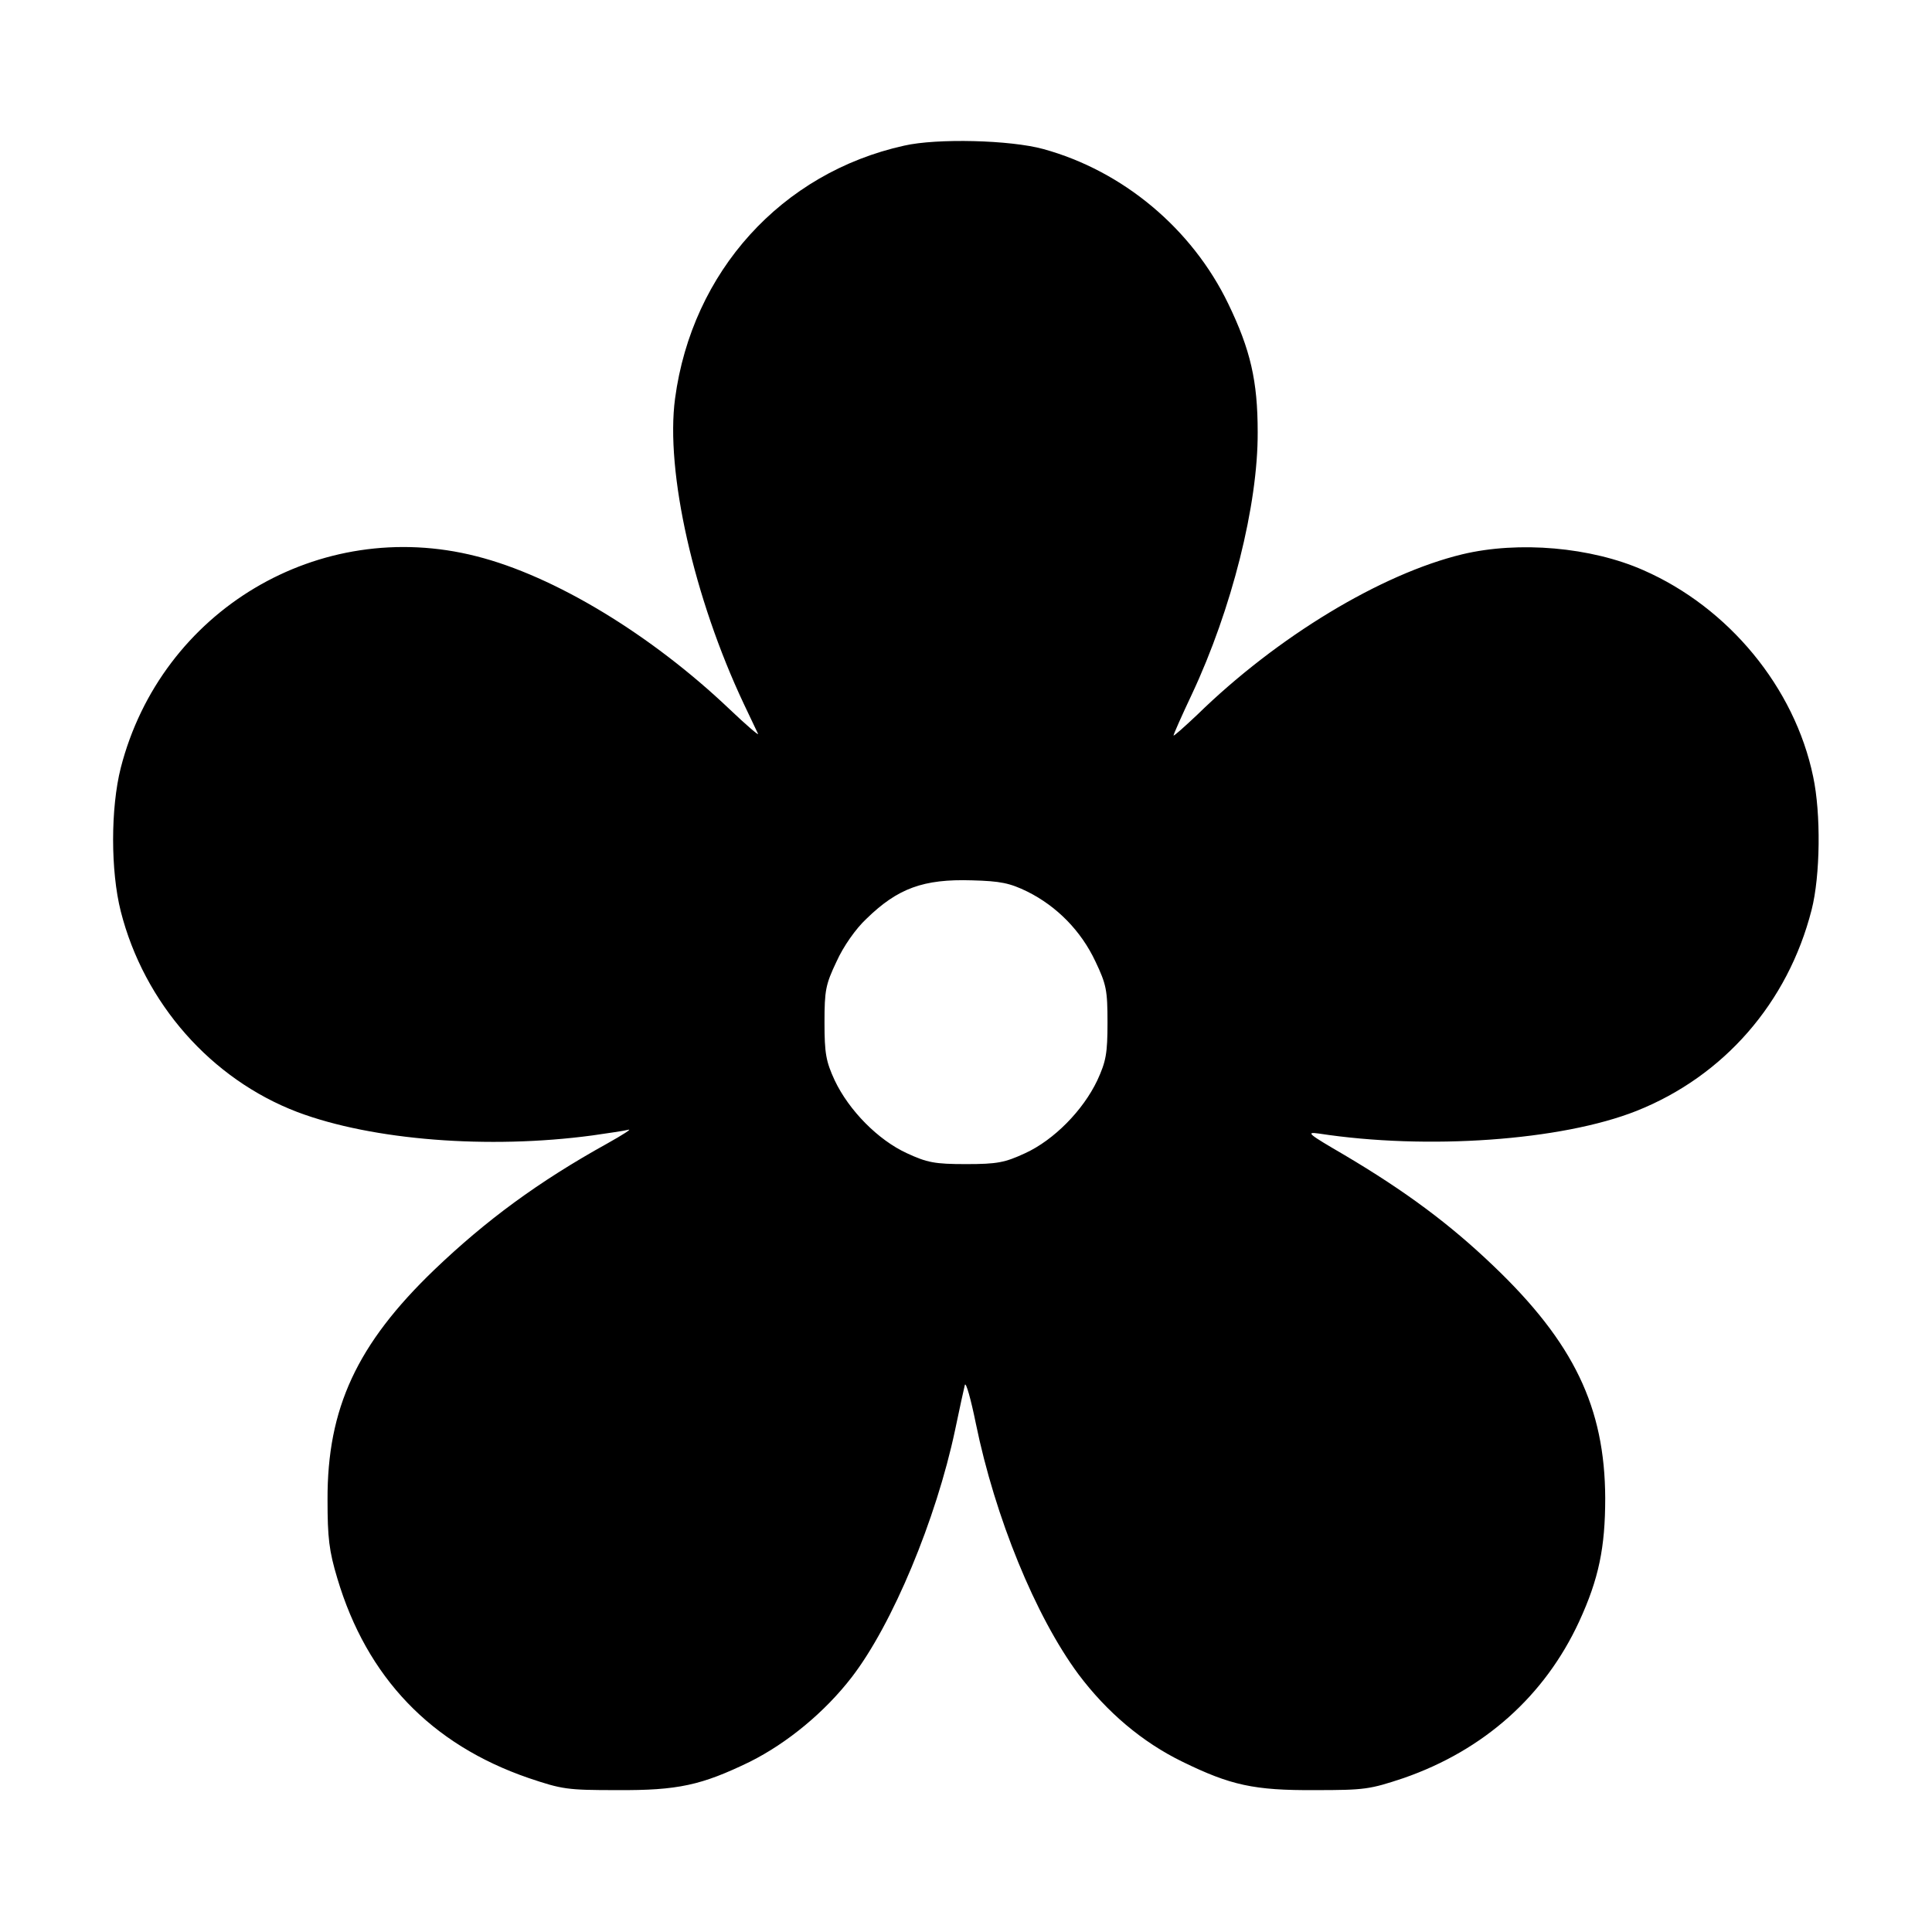 <?xml version="1.0" standalone="no"?>
<!DOCTYPE svg PUBLIC "-//W3C//DTD SVG 20010904//EN"
 "http://www.w3.org/TR/2001/REC-SVG-20010904/DTD/svg10.dtd">
<svg version="1.0" xmlns="http://www.w3.org/2000/svg"
 width="512pt" height="512pt" viewBox="0 0 512 512"
 preserveAspectRatio="xMidYMid meet">

<g transform="translate(0,512) scale(0.1,-0.1)"
fill="#000000" stroke="none">
<path d="M2396 4734 c-325 -72 -562 -334 -607 -670 -26 -194 50 -529 182 -809
18 -38 35 -74 38 -80 2 -5 -32 24 -75 65 -208 198 -465 354 -672 406 -416 106
-835 -144 -942 -561 -27 -107 -27 -273 0 -380 62 -244 240 -445 468 -532 199
-75 507 -99 782 -62 41 6 84 12 95 15 11 3 -14 -13 -55 -36 -184 -102 -322
-204 -459 -335 -205 -197 -284 -367 -283 -610 0 -100 4 -135 26 -208 78 -262
248 -440 507 -529 89 -30 102 -32 234 -32 162 -1 224 13 352 75 100 50 199
132 270 224 108 140 224 419 274 655 12 58 24 112 26 120 3 8 16 -38 29 -102
51 -249 158 -511 272 -665 75 -100 169 -180 276 -232 127 -62 189 -76 351 -75
132 0 145 2 235 32 213 74 374 218 465 415 52 113 69 196 69 327 -1 240 -83
412 -297 616 -115 110 -232 197 -394 293 -96 56 -104 62 -68 57 286 -44 643
-19 842 60 231 92 401 286 464 533 23 90 25 255 4 353 -49 236 -224 448 -450
547 -138 61 -330 78 -480 42 -215 -52 -490 -218 -702 -425 -35 -33 -63 -58
-63 -55 0 3 22 53 49 110 105 224 175 501 174 694 0 135 -19 218 -78 340 -96
199 -279 352 -490 410 -87 24 -282 29 -369 9z m327 -1977 c78 -39 142 -104
180 -185 29 -61 32 -76 32 -162 0 -82 -4 -103 -27 -153 -38 -80 -115 -158
-191 -193 -54 -25 -74 -29 -157 -29 -83 0 -103 4 -157 29 -76 35 -153 113
-191 193 -23 50 -27 71 -27 153 0 86 3 101 32 162 18 40 51 87 79 113 83 81
151 106 280 102 75 -2 100 -7 147 -30z"/>
</g>
</svg>
